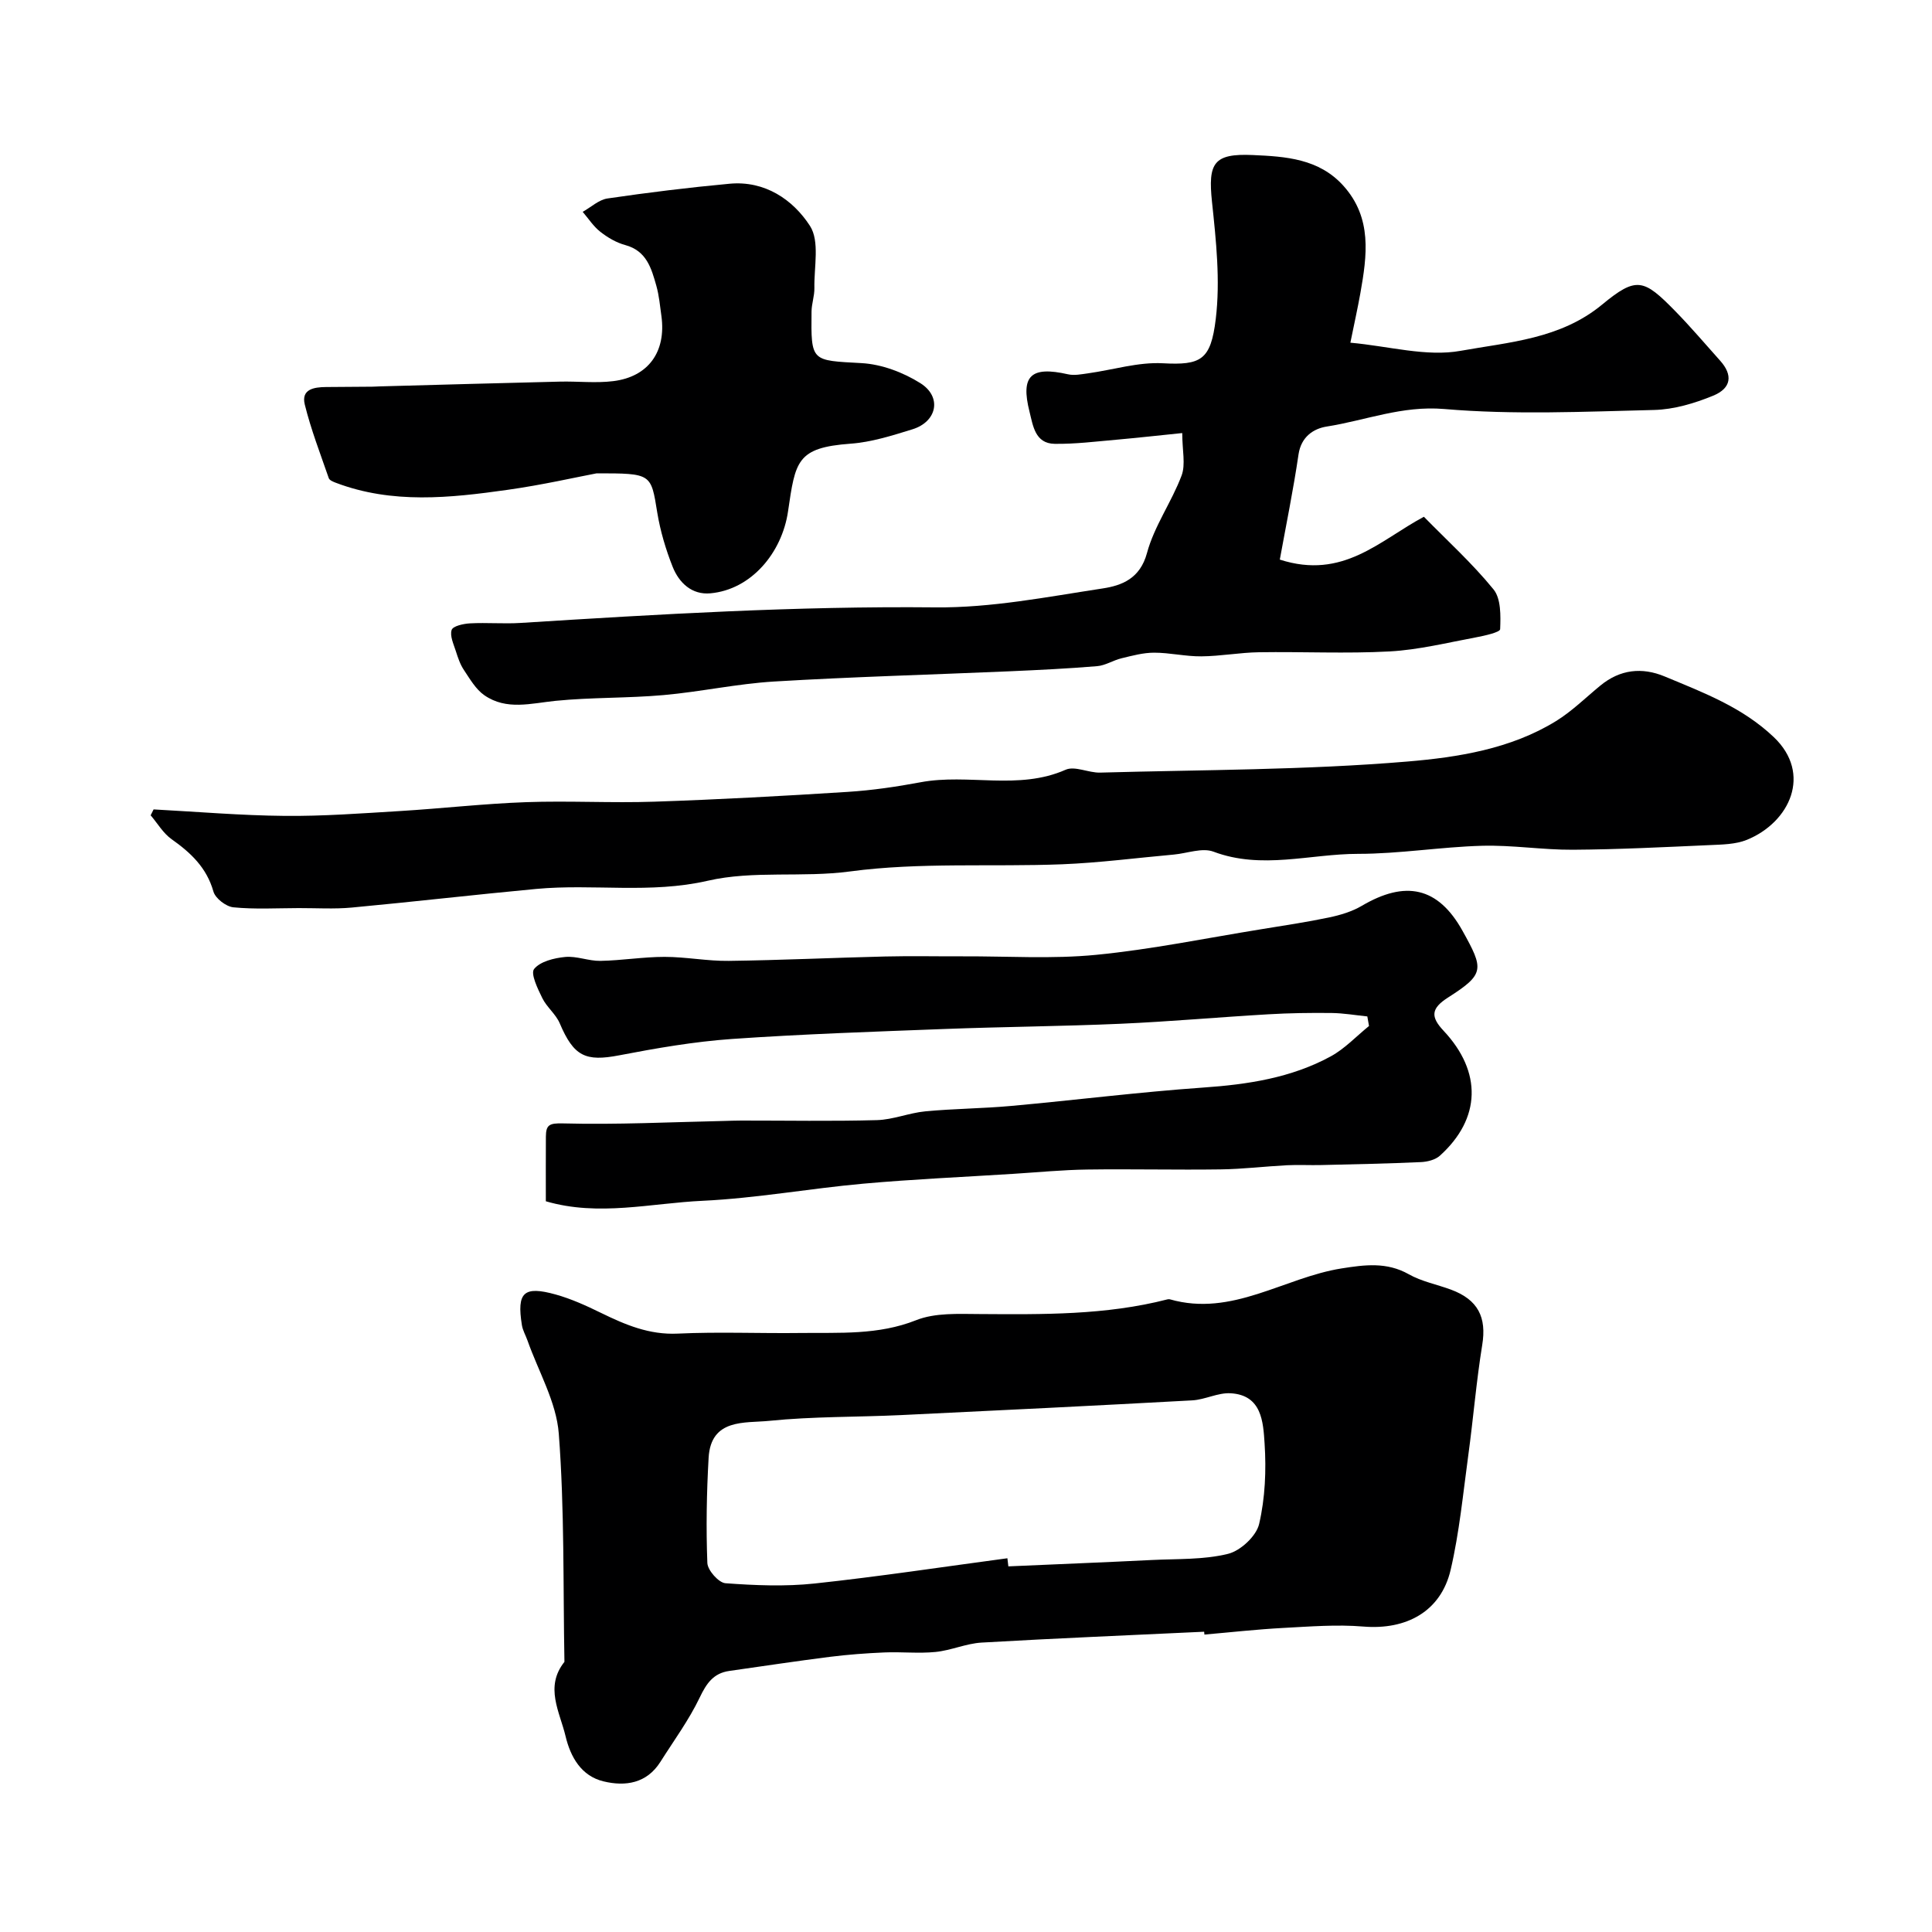 <svg enable-background="new 0 0 400 400" viewBox="0 0 400 400" xmlns="http://www.w3.org/2000/svg"><g fill="#000001"><path d="m249.31 337.83c-15.37.73-30.74 1.36-46.09 2.25-3.2.19-6.31 1.62-9.52 1.94-3.5.35-7.06-.05-10.58.1-3.77.16-7.54.44-11.28.91-6.96.88-13.9 1.93-20.85 2.92-3.29.47-4.72 2.57-6.13 5.52-2.23 4.66-5.35 8.9-8.13 13.3-2.83 4.48-7.26 5.14-11.79 4.04-4.6-1.11-6.82-5.05-7.84-9.32-1.2-5.06-4.38-10.23-.24-15.42-.29-15.76.03-31.56-1.17-47.25-.5-6.56-4.22-12.87-6.48-19.29-.38-1.07-.99-2.1-1.16-3.2-1.08-6.76.37-8.16 6.99-6.32 3.23.9 6.35 2.32 9.37 3.8 5.04 2.46 9.99 4.58 15.91 4.3 8.48-.4 16.99-.02 25.49-.13 8.02-.1 16.01.47 23.87-2.65 3.95-1.57 8.76-1.29 13.19-1.27 13.04.08 26.07.25 38.84-3.04.16-.04.34-.05.5-.01 12.9 3.7 23.66-4.52 35.57-6.4 4.76-.75 9.33-1.37 13.89 1.21 2.65 1.5 5.8 2.1 8.7 3.17 5.67 2.09 7.44 5.76 6.51 11.46-1.23 7.58-1.85 15.26-2.89 22.87-1.08 7.92-1.84 15.94-3.65 23.7-2.01 8.6-9.14 12.48-18.08 11.74-5.5-.46-11.09 0-16.63.29-5.43.29-10.84.9-16.27 1.37-.02-.19-.04-.39-.05-.59zm-40.74-15.21c.07.56.14 1.12.2 1.68 9.92-.44 19.84-.83 29.75-1.32 5.26-.26 10.68-.03 15.72-1.27 2.59-.63 5.87-3.68 6.45-6.19 1.25-5.37 1.49-11.13 1.13-16.66-.29-4.44-.56-10.04-7.05-10.4-2.6-.15-5.26 1.32-7.92 1.47-20.11 1.1-40.22 2.09-60.33 3.05-9.09.43-18.22.27-27.25 1.19-5.02.51-12.09-.56-12.56 7.66-.41 7.24-.54 14.53-.26 21.77.06 1.51 2.34 4.08 3.74 4.19 6.12.45 12.36.71 18.45.06 13.33-1.43 26.62-3.45 39.93-5.23z"/><path d="m264.97 115.86c13.11 4.23 20.66-3.97 29.83-8.87 4.82 4.92 10.03 9.65 14.42 15.04 1.56 1.92 1.48 5.47 1.37 8.24-.03.64-3.22 1.35-5.02 1.69-5.93 1.1-11.85 2.58-17.84 2.91-9 .49-18.04.03-27.06.17-3.99.06-7.97.82-11.96.85-3.25.03-6.5-.76-9.76-.76-2.25 0-4.53.62-6.75 1.16-1.72.41-3.33 1.49-5.04 1.63-6.09.51-12.19.8-18.29 1.07-16.2.7-32.41 1.14-48.59 2.11-7.66.46-15.24 2.13-22.9 2.81-7.43.66-14.94.45-22.35 1.19-5.07.51-10.16 2.02-14.74-1.15-1.78-1.23-2.99-3.36-4.24-5.23-.78-1.16-1.24-2.55-1.67-3.9-.46-1.45-1.28-3.16-.87-4.4.27-.81 2.45-1.29 3.8-1.36 3.49-.19 7.01.13 10.49-.09 28.6-1.8 57.17-3.51 85.87-3.22 11.54.12 23.14-2.17 34.63-3.92 3.95-.6 7.74-2.03 9.17-7.33 1.5-5.58 5.1-10.56 7.16-16.03.87-2.31.14-5.21.14-8.81-4.65.47-9.15.98-13.65 1.38-4.25.37-8.52.91-12.77.85-4.07-.06-4.48-3.8-5.2-6.65-1.89-7.48.31-9.48 7.95-7.75 1.32.3 2.81-.01 4.2-.2 5.15-.72 10.34-2.35 15.43-2.08 7.91.42 9.95-.62 10.98-9.17.96-7.95.07-16.21-.78-24.25-.84-8.02.3-10.06 8.47-9.69 6.76.3 13.68.73 18.75 6.38 5.98 6.67 4.88 14.42 3.5 22.22-.57 3.19-1.28 6.35-2.07 10.25 8 .72 15.75 2.97 22.85 1.68 9.98-1.8 20.61-2.42 29.26-9.56 7.14-5.9 8.62-5.33 15.15 1.34 3.23 3.3 6.22 6.83 9.31 10.28 2.63 2.94 2.36 5.68-1.5 7.25-3.84 1.57-8.09 2.84-12.19 2.94-14.49.35-29.07 1.03-43.46-.2-8.72-.74-16.25 2.36-24.31 3.63-2.74.43-5.29 2.11-5.84 5.74-1.08 7.36-2.58 14.67-3.88 21.81z"/><path d="m31.8 167.58c9.04.48 18.08 1.26 27.12 1.34 7.95.08 15.92-.52 23.86-1 8.71-.53 17.4-1.53 26.11-1.84 8.85-.32 17.72.2 26.57-.1 13.36-.45 26.72-1.18 40.07-2.03 5.04-.32 10.08-1.06 15.05-1.99 9.91-1.86 20.25 1.73 30.04-2.59 1.92-.85 4.76.66 7.17.59 21.2-.59 42.47-.52 63.58-2.29 10.46-.88 21.4-2.59 30.79-8.38 3.31-2.04 6.15-4.87 9.19-7.36 4.07-3.34 8.6-3.84 13.32-1.87 7.98 3.33 16.05 6.35 22.57 12.55 7.98 7.58 3.34 17.64-5.57 21.27-2.34.95-5.13.97-7.72 1.09-9.43.42-18.87.9-28.3.96-6.28.04-12.58-1-18.85-.82-8.55.24-17.08 1.67-25.61 1.67-9.95 0-19.94 3.32-29.95-.45-2.33-.88-5.46.35-8.22.6-7.7.69-15.39 1.7-23.1 2.01-14.64.57-29.46-.45-43.9 1.48-9.93 1.33-20.02-.25-29.49 1.93-11.92 2.74-23.7.6-35.47 1.69-12.75 1.19-25.47 2.67-38.22 3.86-3.64.34-7.33.1-10.99.11-4.52.01-9.06.28-13.53-.16-1.52-.15-3.73-1.85-4.13-3.26-1.41-4.96-4.68-8.03-8.67-10.85-1.74-1.23-2.9-3.27-4.33-4.94.2-.41.41-.82.61-1.22z"/><path d="m113.01 248.71c0-4.74-.02-9.06.01-13.38.02-2.43.68-2.82 3.58-2.74 11.1.29 22.23-.27 33.35-.51 1.17-.03 2.33-.08 3.5-.08 9.36-.01 18.73.17 28.09-.09 3.37-.09 6.67-1.5 10.06-1.82 5.91-.56 11.86-.58 17.77-1.12 13.24-1.2 26.45-2.87 39.71-3.8 9.25-.64 18.23-2 26.42-6.45 2.92-1.59 5.31-4.17 7.94-6.3-.12-.66-.23-1.32-.35-1.98-2.46-.25-4.92-.68-7.38-.71-4.38-.05-8.77.01-13.13.27-10.2.59-20.38 1.51-30.59 1.96-12.12.53-24.27.62-36.39 1.08-14.7.56-29.42 1.05-44.09 2.07-7.81.55-15.59 1.9-23.29 3.38-7.01 1.35-9.42.22-12.33-6.62-.81-1.91-2.69-3.34-3.61-5.22-.95-1.93-2.47-5.07-1.7-6.03 1.27-1.57 4.15-2.27 6.43-2.49 2.38-.23 4.86.85 7.28.81 4.44-.08 8.87-.83 13.3-.83s8.87.89 13.3.83c10.8-.14 21.59-.65 32.39-.91 5.36-.13 10.73-.01 16.09-.03 9.19-.04 18.45.58 27.56-.31 11.48-1.12 22.84-3.47 34.24-5.31 4.67-.76 9.36-1.46 13.99-2.43 2.33-.49 4.74-1.21 6.77-2.4 8.99-5.3 15.77-4 20.87 5.17 4.42 7.94 4.62 8.94-2.96 13.78-3.62 2.3-3.66 4.03-.96 6.91 8.01 8.53 7.73 18.19-.76 25.86-.95.86-2.59 1.27-3.94 1.33-6.86.31-13.72.45-20.58.61-2.38.06-4.77-.08-7.15.04-4.59.24-9.16.8-13.75.86-9.2.13-18.41-.1-27.61.03-5.1.07-10.2.57-15.29.89-10.37.66-20.75 1.11-31.1 2.04-11.09 1-22.11 3.01-33.2 3.54-10.73.49-21.56 3.3-32.49.1z"/><path d="m123.52 98c-4.05.76-11.21 2.4-18.47 3.42-11.89 1.68-23.83 2.96-35.5-1.46-.55-.21-1.33-.52-1.48-.96-1.75-5.06-3.69-10.07-4.97-15.25-.78-3.18 1.92-3.6 4.39-3.62 3.19-.02 6.38-.04 9.56-.07.5 0 1-.05 1.5-.06 12.46-.34 24.92-.69 37.38-.99 3.68-.09 7.41.35 11.04-.1 7.29-.9 10.98-6.11 9.97-13.47-.29-2.1-.48-4.24-1.05-6.27-1.02-3.6-2.01-7.23-6.43-8.43-1.85-.5-3.66-1.56-5.18-2.76-1.42-1.11-2.44-2.72-3.64-4.12 1.71-.96 3.33-2.5 5.14-2.77 8.39-1.23 16.82-2.27 25.27-3.05 7.29-.68 13.11 3.27 16.64 8.72 2.06 3.18.83 8.52.92 12.9.03 1.61-.58 3.24-.59 4.86-.12 10.46-.07 10.08 10.35 10.66 4.16.23 8.62 1.91 12.18 4.15 4.53 2.85 3.46 7.99-1.66 9.56-4.18 1.29-8.47 2.66-12.79 2.97-11.17.82-11.42 3.6-12.95 14.04-1.25 8.51-7.58 16.17-16.07 16.94-3.84.35-6.49-2.17-7.81-5.48-1.43-3.6-2.56-7.41-3.19-11.23-1.31-8.1-1.14-8.13-12.56-8.13z"/></g></svg>